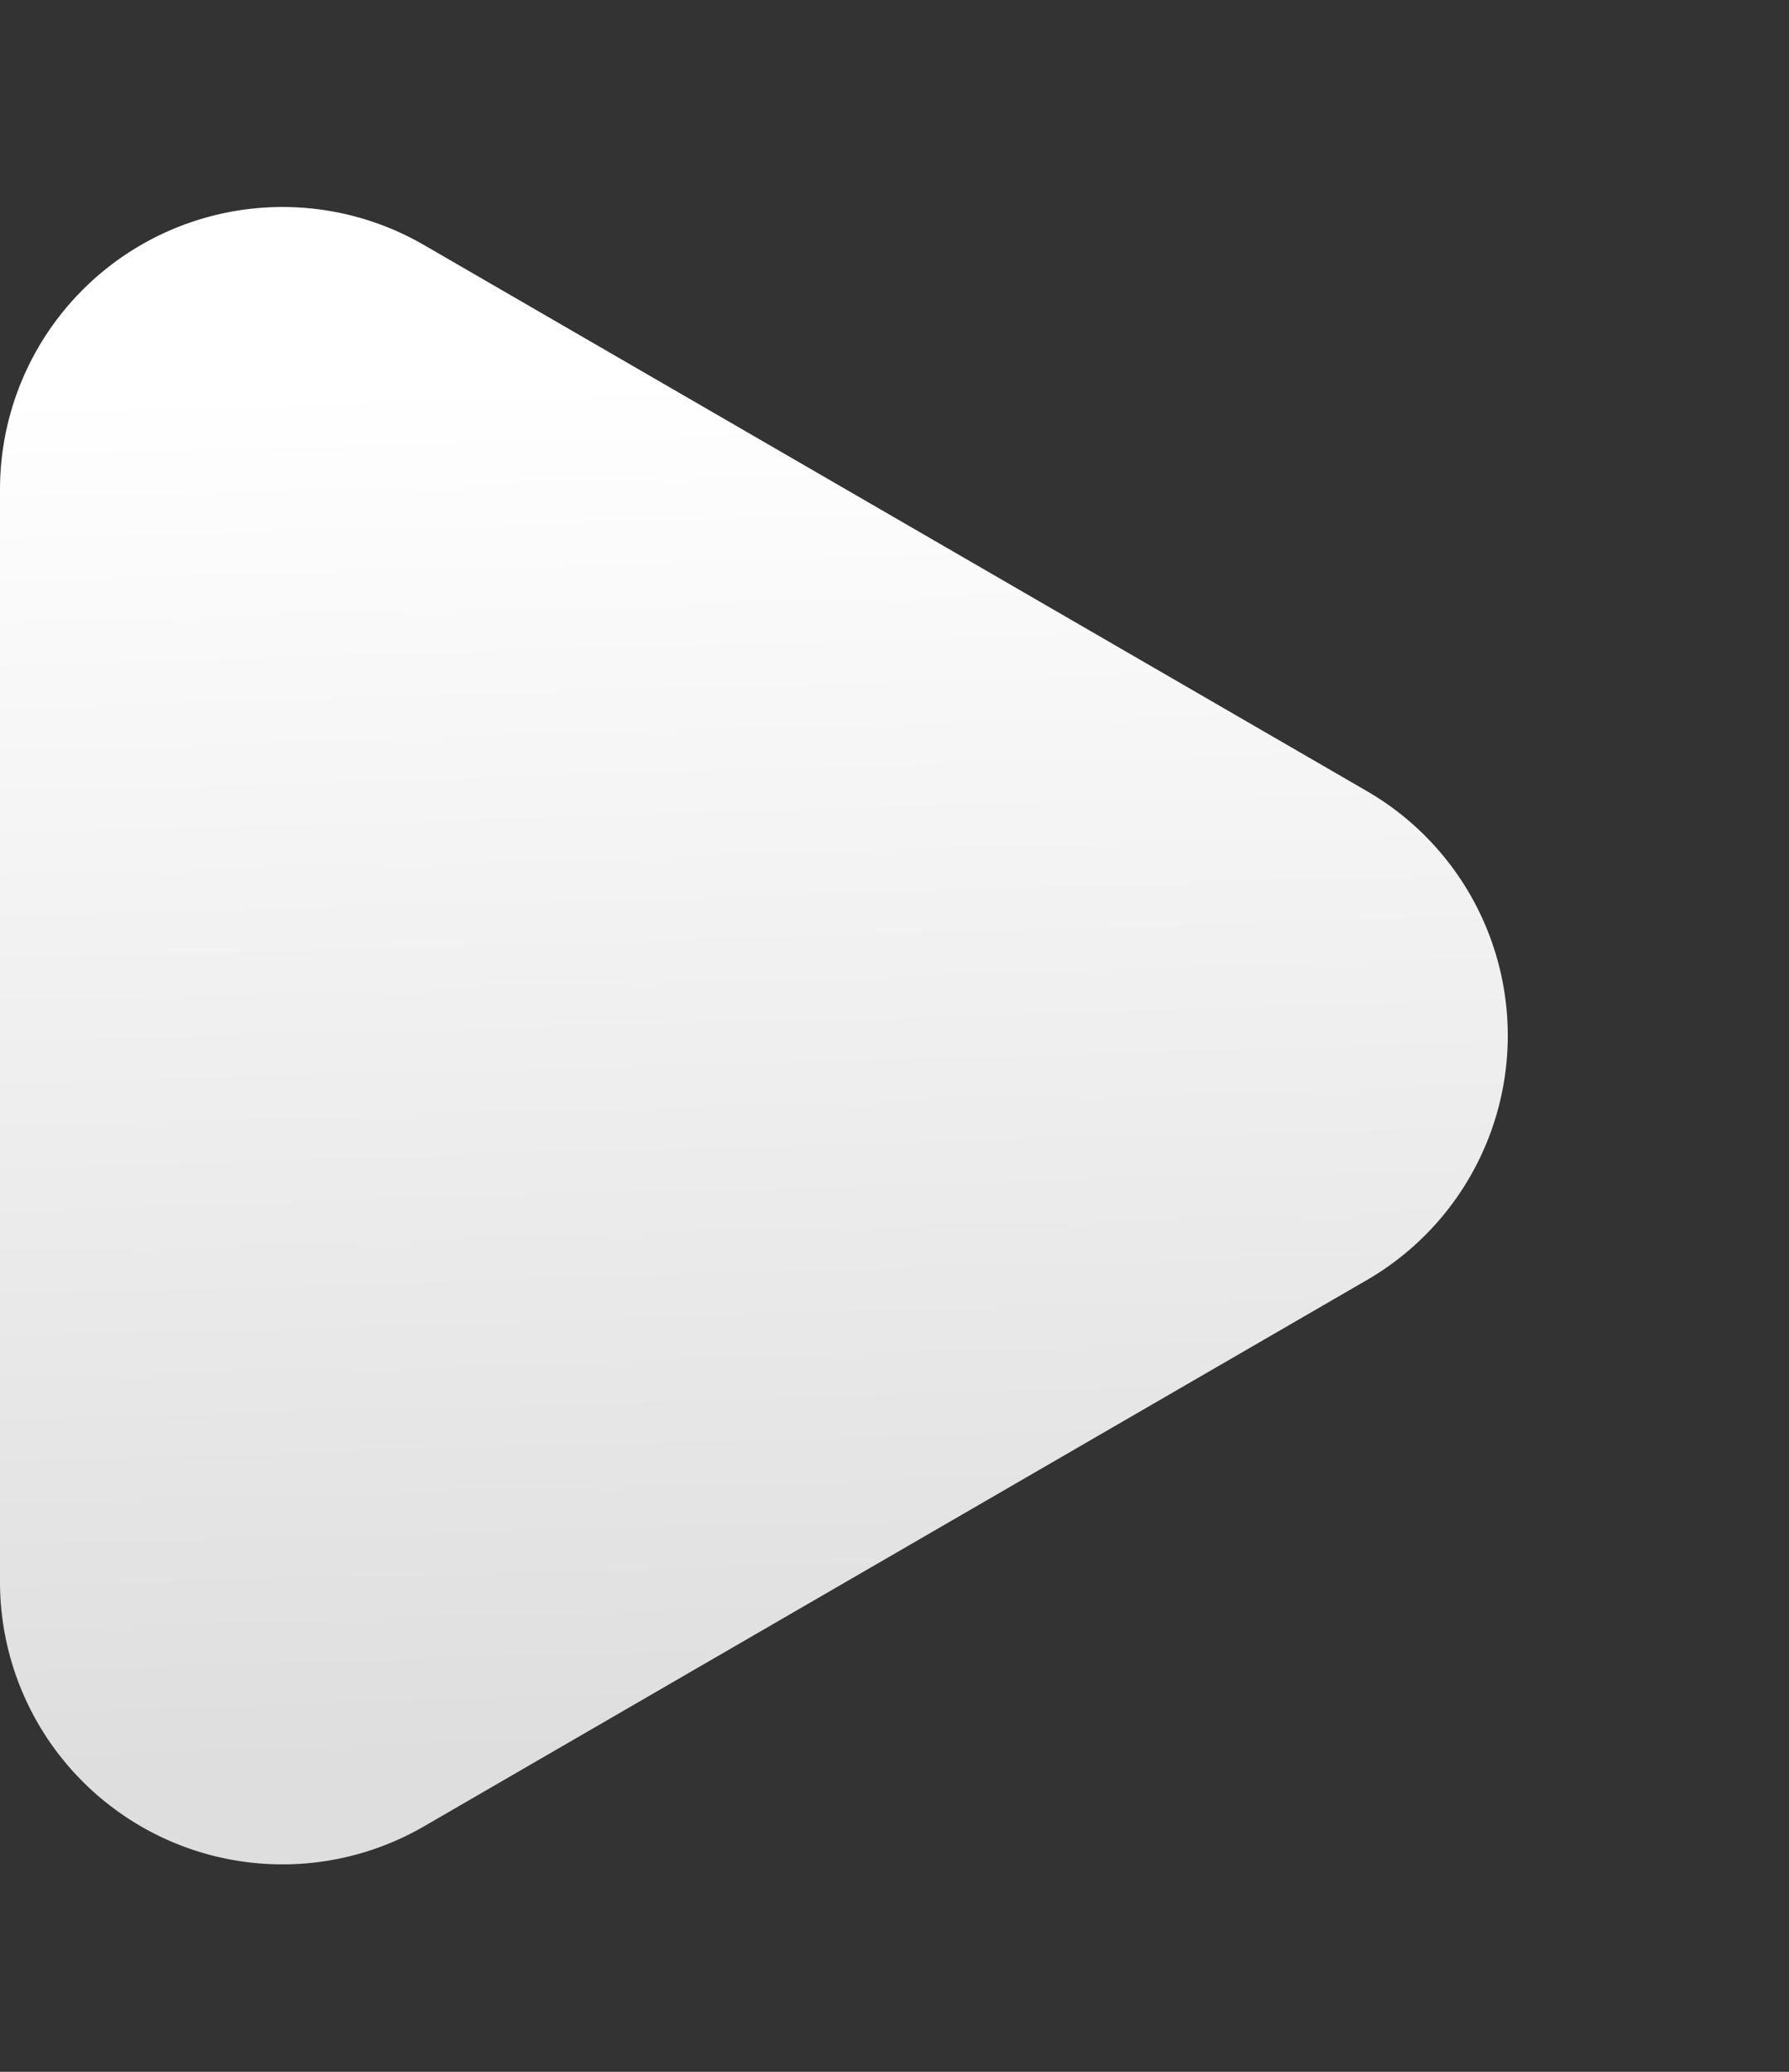<svg xmlns="http://www.w3.org/2000/svg" xmlns:xlink="http://www.w3.org/1999/xlink" width="19" height="22" viewBox="0 0 19 22"><rect x="0" y="0" width="19" height="22" fill="#333333" stroke="none"/><defs><style>.a{fill:url(#a);}</style><linearGradient id="a" x1="0.112" y1="0.839" x2="0.937" y2="0.818" gradientUnits="objectBoundingBox"><stop offset="0" stop-color="#fff"/><stop offset="1" stop-color="#dedede"/></linearGradient></defs><path class="a" d="M8.4,4.484a3,3,0,0,1,5.193,0l5.8,10.012A3,3,0,0,1,16.8,19H5.2a3,3,0,0,1-2.6-4.5Z" transform="translate(19) rotate(90)"/></svg>